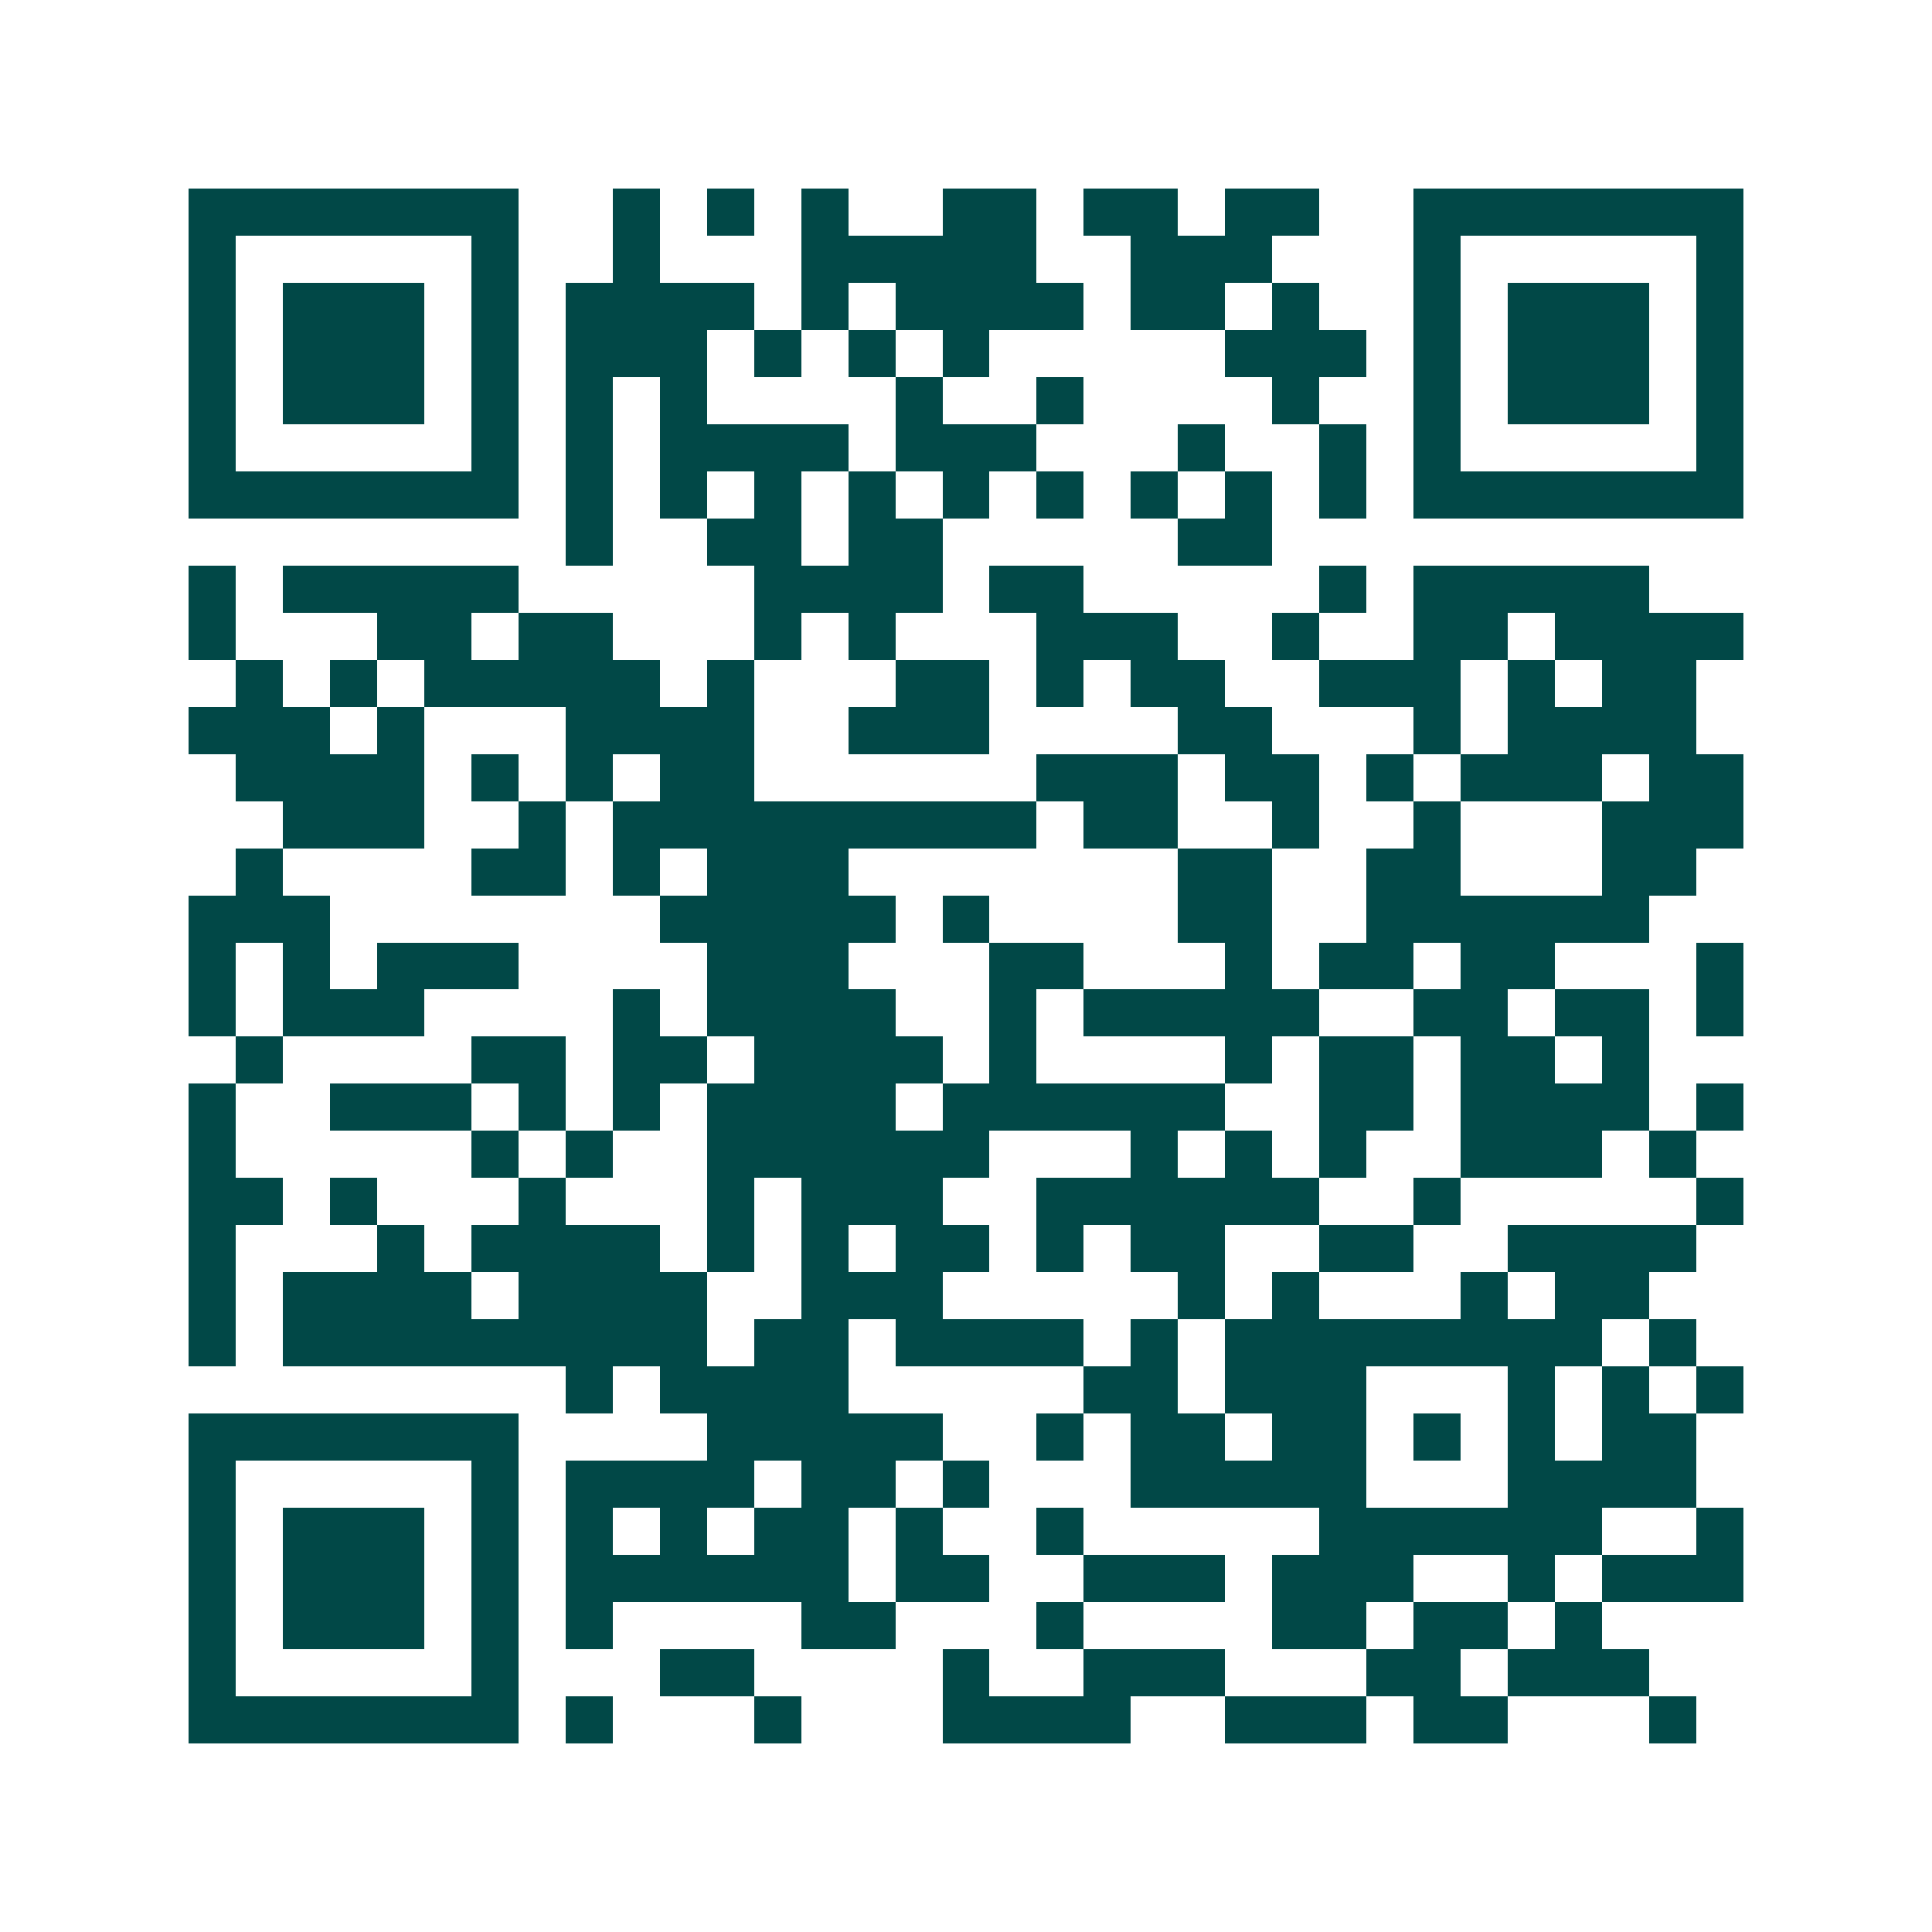 <svg xmlns="http://www.w3.org/2000/svg" width="200" height="200" viewBox="0 0 41 41" shape-rendering="crispEdges"><path fill="#ffffff" d="M0 0h41v41H0z"/><path stroke="#014847" d="M4 4.5h7m2 0h1m1 0h1m1 0h1m2 0h2m1 0h2m1 0h2m2 0h7M4 5.5h1m5 0h1m2 0h1m3 0h5m2 0h3m3 0h1m5 0h1M4 6.5h1m1 0h3m1 0h1m1 0h4m1 0h1m1 0h4m1 0h2m1 0h1m2 0h1m1 0h3m1 0h1M4 7.5h1m1 0h3m1 0h1m1 0h3m1 0h1m1 0h1m1 0h1m5 0h3m1 0h1m1 0h3m1 0h1M4 8.5h1m1 0h3m1 0h1m1 0h1m1 0h1m4 0h1m2 0h1m4 0h1m2 0h1m1 0h3m1 0h1M4 9.5h1m5 0h1m1 0h1m1 0h4m1 0h3m3 0h1m2 0h1m1 0h1m5 0h1M4 10.5h7m1 0h1m1 0h1m1 0h1m1 0h1m1 0h1m1 0h1m1 0h1m1 0h1m1 0h1m1 0h7M12 11.5h1m2 0h2m1 0h2m5 0h2M4 12.5h1m1 0h5m5 0h4m1 0h2m5 0h1m1 0h5M4 13.5h1m3 0h2m1 0h2m3 0h1m1 0h1m3 0h3m2 0h1m2 0h2m1 0h4M5 14.5h1m1 0h1m1 0h5m1 0h1m3 0h2m1 0h1m1 0h2m2 0h3m1 0h1m1 0h2M4 15.5h3m1 0h1m3 0h4m2 0h3m4 0h2m3 0h1m1 0h4M5 16.5h4m1 0h1m1 0h1m1 0h2m6 0h3m1 0h2m1 0h1m1 0h3m1 0h2M6 17.5h3m2 0h1m1 0h9m1 0h2m2 0h1m2 0h1m3 0h3M5 18.5h1m4 0h2m1 0h1m1 0h3m7 0h2m2 0h2m3 0h2M4 19.5h3m7 0h5m1 0h1m4 0h2m2 0h6M4 20.5h1m1 0h1m1 0h3m4 0h3m3 0h2m3 0h1m1 0h2m1 0h2m3 0h1M4 21.5h1m1 0h3m4 0h1m1 0h4m2 0h1m1 0h5m2 0h2m1 0h2m1 0h1M5 22.5h1m4 0h2m1 0h2m1 0h4m1 0h1m4 0h1m1 0h2m1 0h2m1 0h1M4 23.5h1m2 0h3m1 0h1m1 0h1m1 0h4m1 0h6m2 0h2m1 0h4m1 0h1M4 24.5h1m5 0h1m1 0h1m2 0h6m3 0h1m1 0h1m1 0h1m2 0h3m1 0h1M4 25.5h2m1 0h1m3 0h1m3 0h1m1 0h3m2 0h6m2 0h1m5 0h1M4 26.5h1m3 0h1m1 0h4m1 0h1m1 0h1m1 0h2m1 0h1m1 0h2m2 0h2m2 0h4M4 27.5h1m1 0h4m1 0h4m2 0h3m5 0h1m1 0h1m3 0h1m1 0h2M4 28.5h1m1 0h9m1 0h2m1 0h4m1 0h1m1 0h8m1 0h1M12 29.5h1m1 0h4m5 0h2m1 0h3m3 0h1m1 0h1m1 0h1M4 30.5h7m4 0h5m2 0h1m1 0h2m1 0h2m1 0h1m1 0h1m1 0h2M4 31.5h1m5 0h1m1 0h4m1 0h2m1 0h1m3 0h5m3 0h4M4 32.5h1m1 0h3m1 0h1m1 0h1m1 0h1m1 0h2m1 0h1m2 0h1m5 0h6m2 0h1M4 33.5h1m1 0h3m1 0h1m1 0h6m1 0h2m2 0h3m1 0h3m2 0h1m1 0h3M4 34.5h1m1 0h3m1 0h1m1 0h1m4 0h2m3 0h1m4 0h2m1 0h2m1 0h1M4 35.5h1m5 0h1m3 0h2m4 0h1m2 0h3m3 0h2m1 0h3M4 36.5h7m1 0h1m3 0h1m3 0h4m2 0h3m1 0h2m3 0h1"/></svg>
